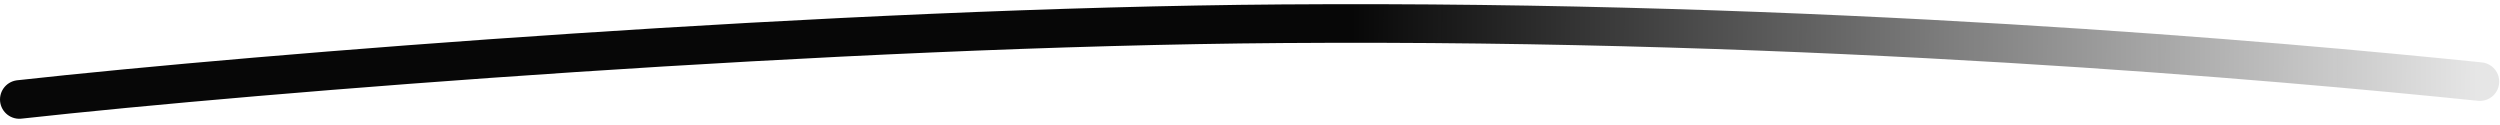 <svg width="259" height="13" viewBox="0 0 259 13" fill="none" xmlns="http://www.w3.org/2000/svg">
<path d="M2 10.304C27.005 7.541 86.686 2.793 132.804 2.459C188.693 2.053 235.908 6.306 256.917 8.453" stroke="url(#paint0_linear_484_1409)" stroke-width="4" stroke-linecap="round"/>
<defs>
<linearGradient id="paint0_linear_484_1409" x1="256.966" y1="7.221" x2="9.139" y2="5.856" gradientUnits="userSpaceOnUse">
<stop stop-color="#070707" stop-opacity="0.1"/>
<stop offset="0.472" stop-color="#070707"/>
</linearGradient>
</defs>
</svg>
